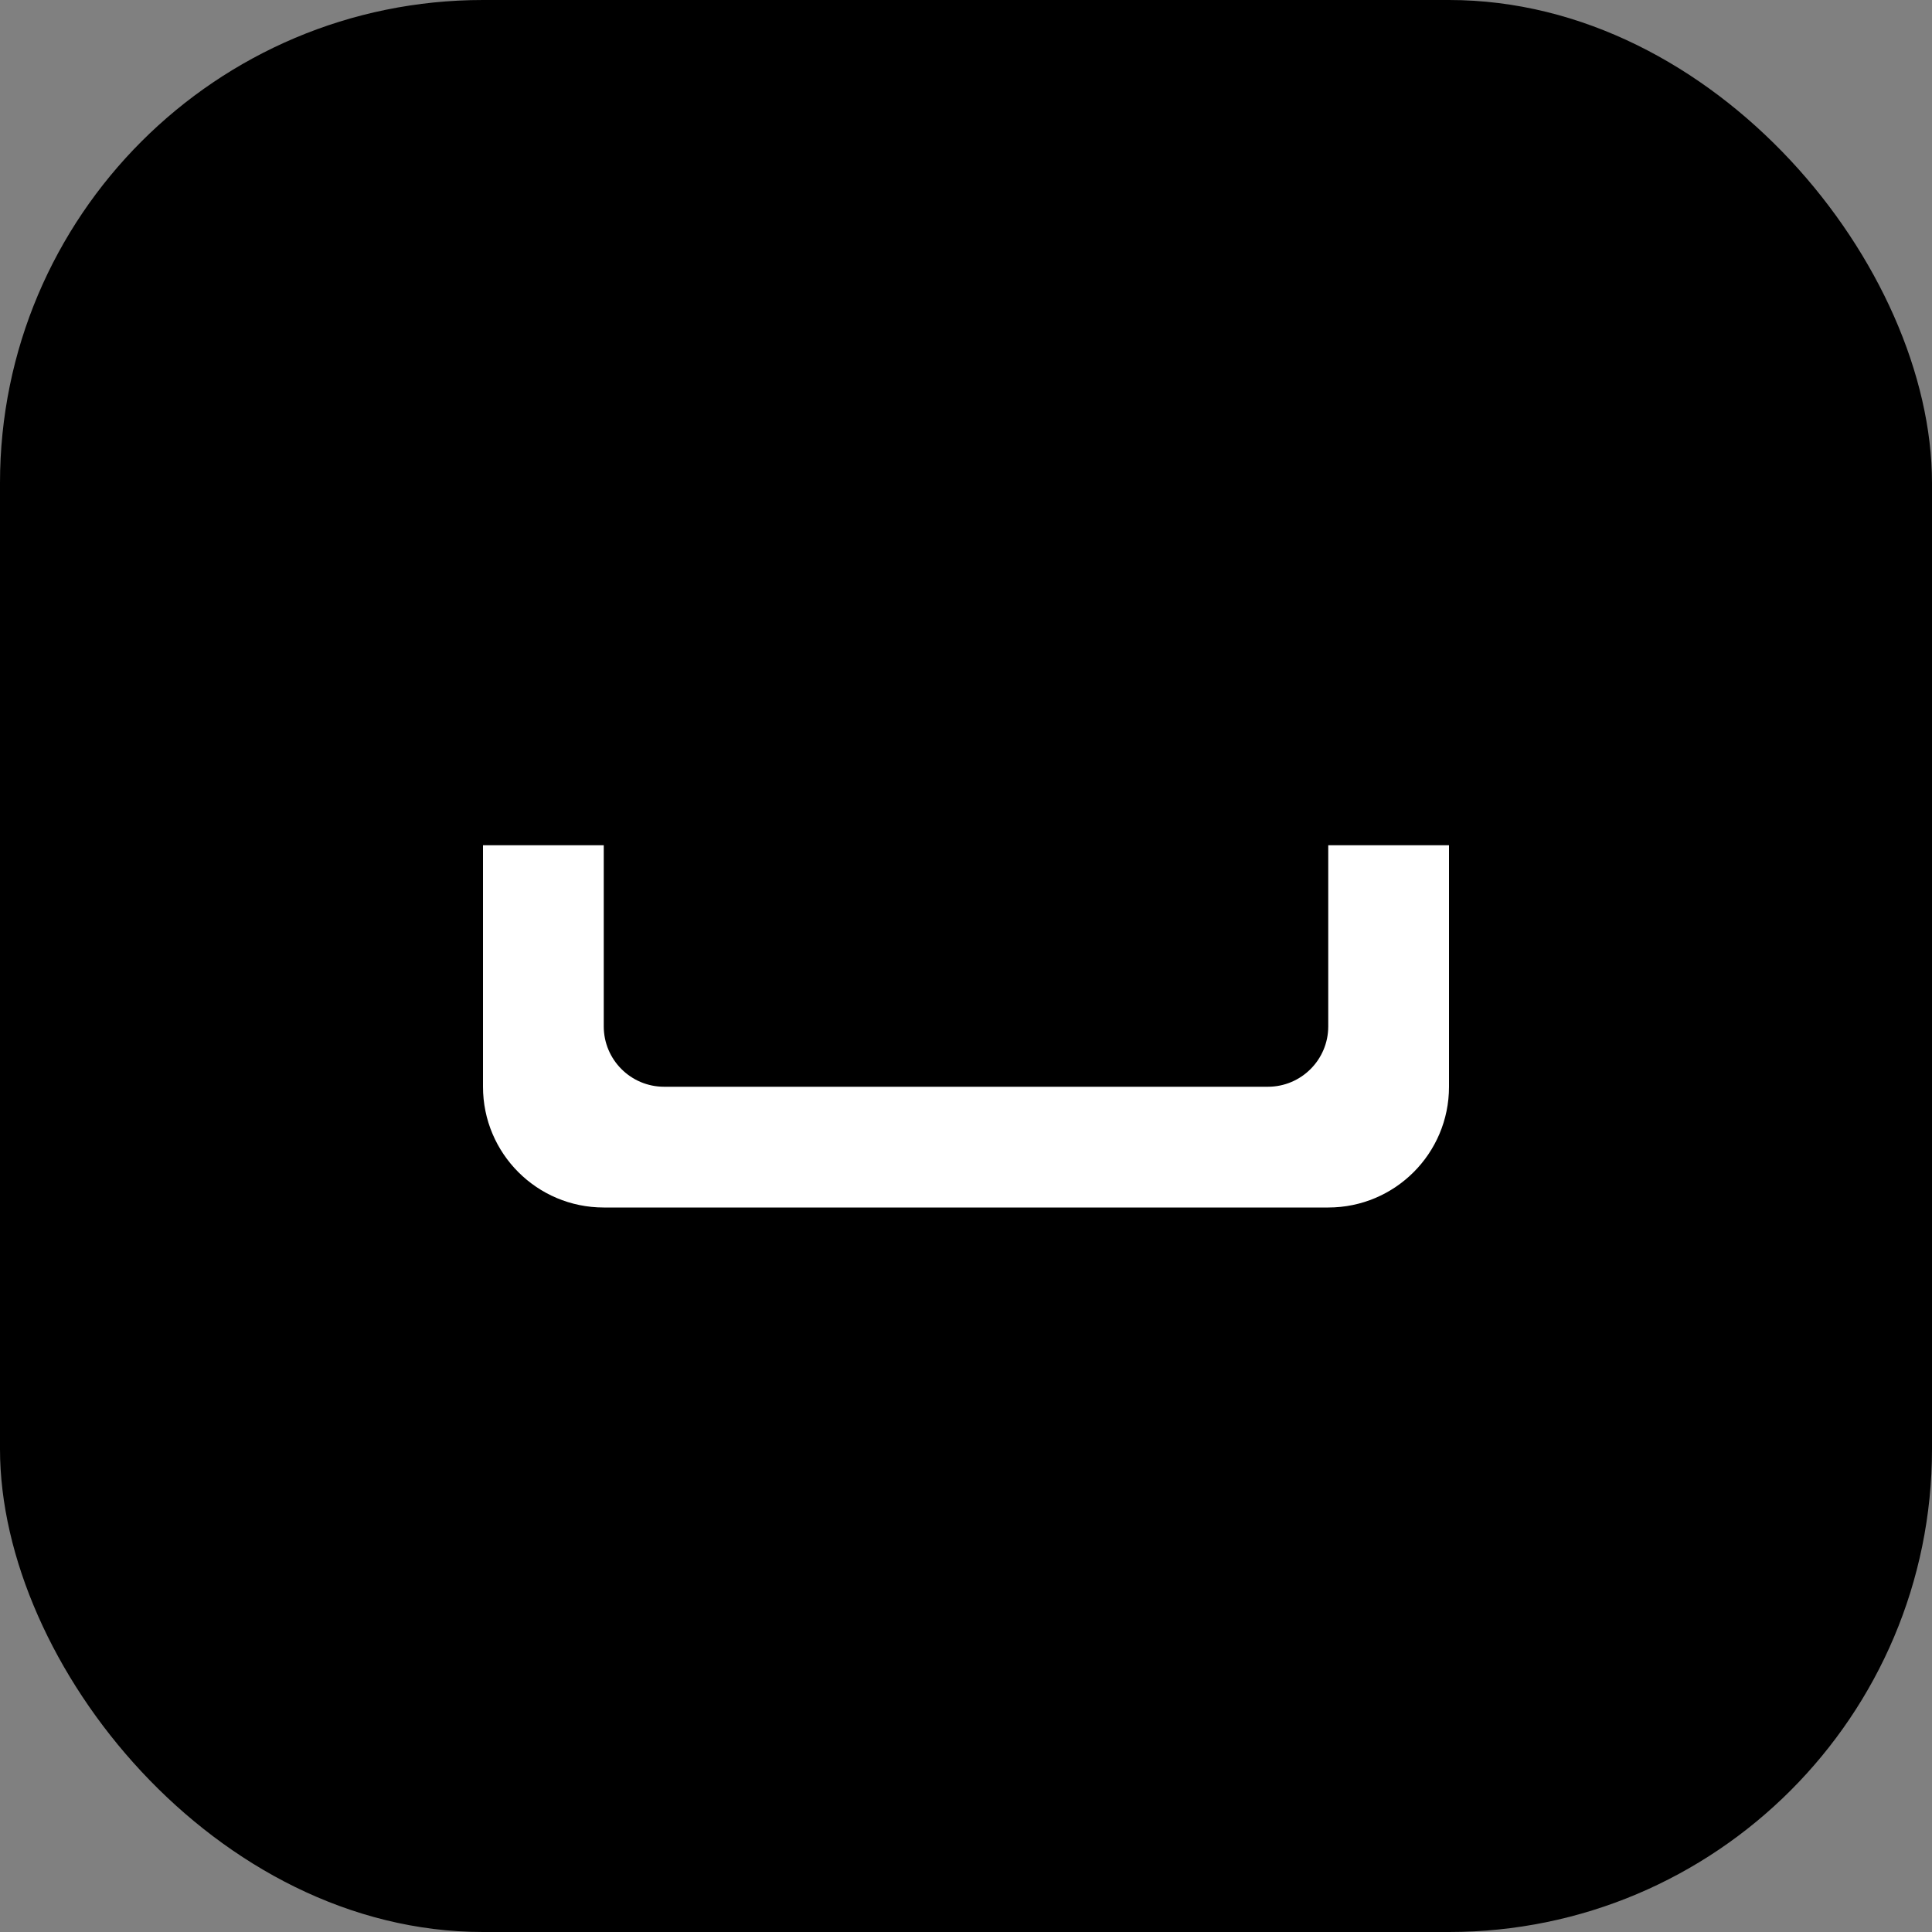 <svg width="32" height="32" viewBox="0 0 32 32" fill="none" xmlns="http://www.w3.org/2000/svg">
<rect x="0" y="0" width="32" height="32" fill="#808080" stroke="none"/>
<g clip-path="url(#clip0_1_1833)">
<rect width="32" height="32" rx="8" fill="black"/>
<path d="M22 14V17C22 17.552 21.552 18 21 18H11C10.448 18 10 17.552 10 17V14H8V18C8 19.105 8.895 20 10 20H22C23.105 20 24 19.105 24 18V14H22Z" fill="white"/>
</g>
<defs>
<clipPath id="clip0_1_1833">
<rect width="32" height="32" fill="white"/>
</clipPath>
</defs>
</svg>
